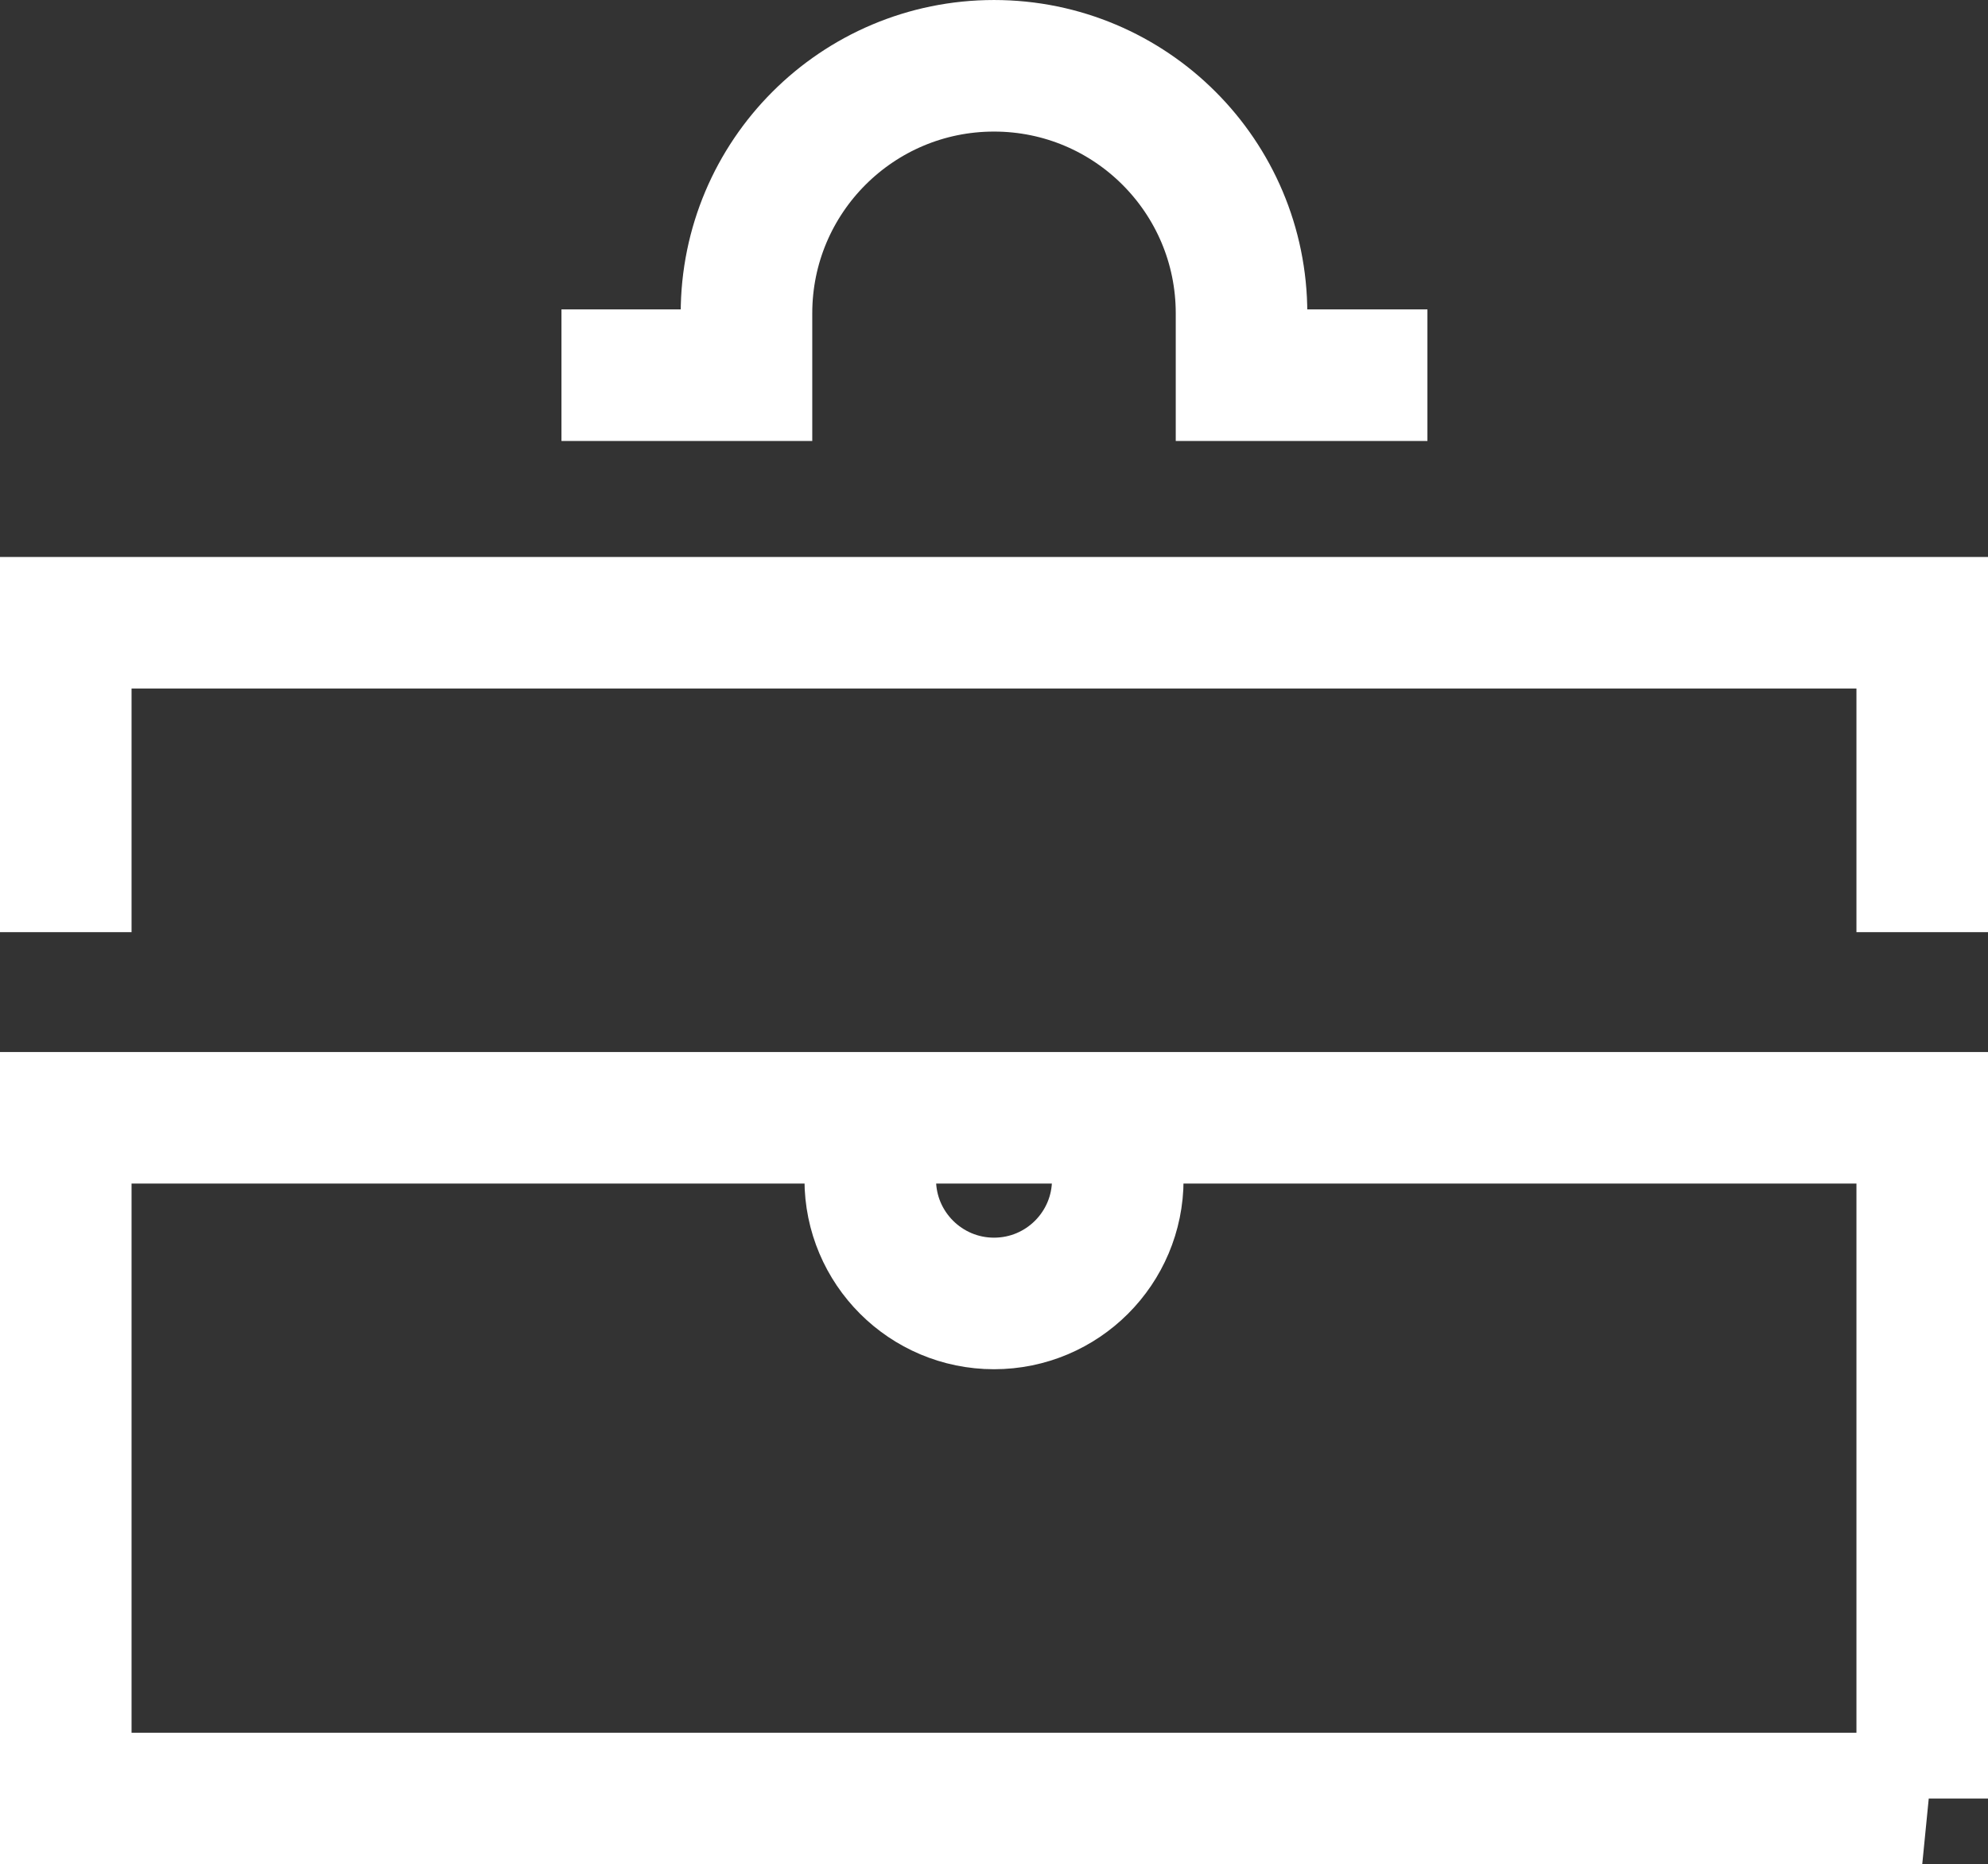 <svg xmlns="http://www.w3.org/2000/svg" xmlns:xlink="http://www.w3.org/1999/xlink" id="a" data-name="Layer 1" viewBox="0 0 411 385.413"><rect x="0" y="0" width="411" height="385.413" fill="#333333" stroke="none"/><defs><style>      .c, .d {        fill: none;      }      .d {        stroke: #fff;        stroke-miterlimit: 10;        stroke-width: 27.199px;      }      .e {        clip-path: url(#b);      }    </style><clipPath id="b"><rect class="c" width="411" height="385.413"></rect></clipPath></defs><g class="e"><path class="d" d="M13.599,192.707v-63.967H397.401v63.967m-102.296-115.14h-38.431v-12.793c0-28.273-22.913-51.173-51.173-51.173s-51.173,22.9-51.173,51.173v12.793h-38.252m63.839,166.314c0,14.137,11.476,25.587,25.587,25.587,14.137,0,25.587-11.45,25.587-25.587m166.314,127.934H13.599V231.087H397.401v140.727Z"></path></g></svg>